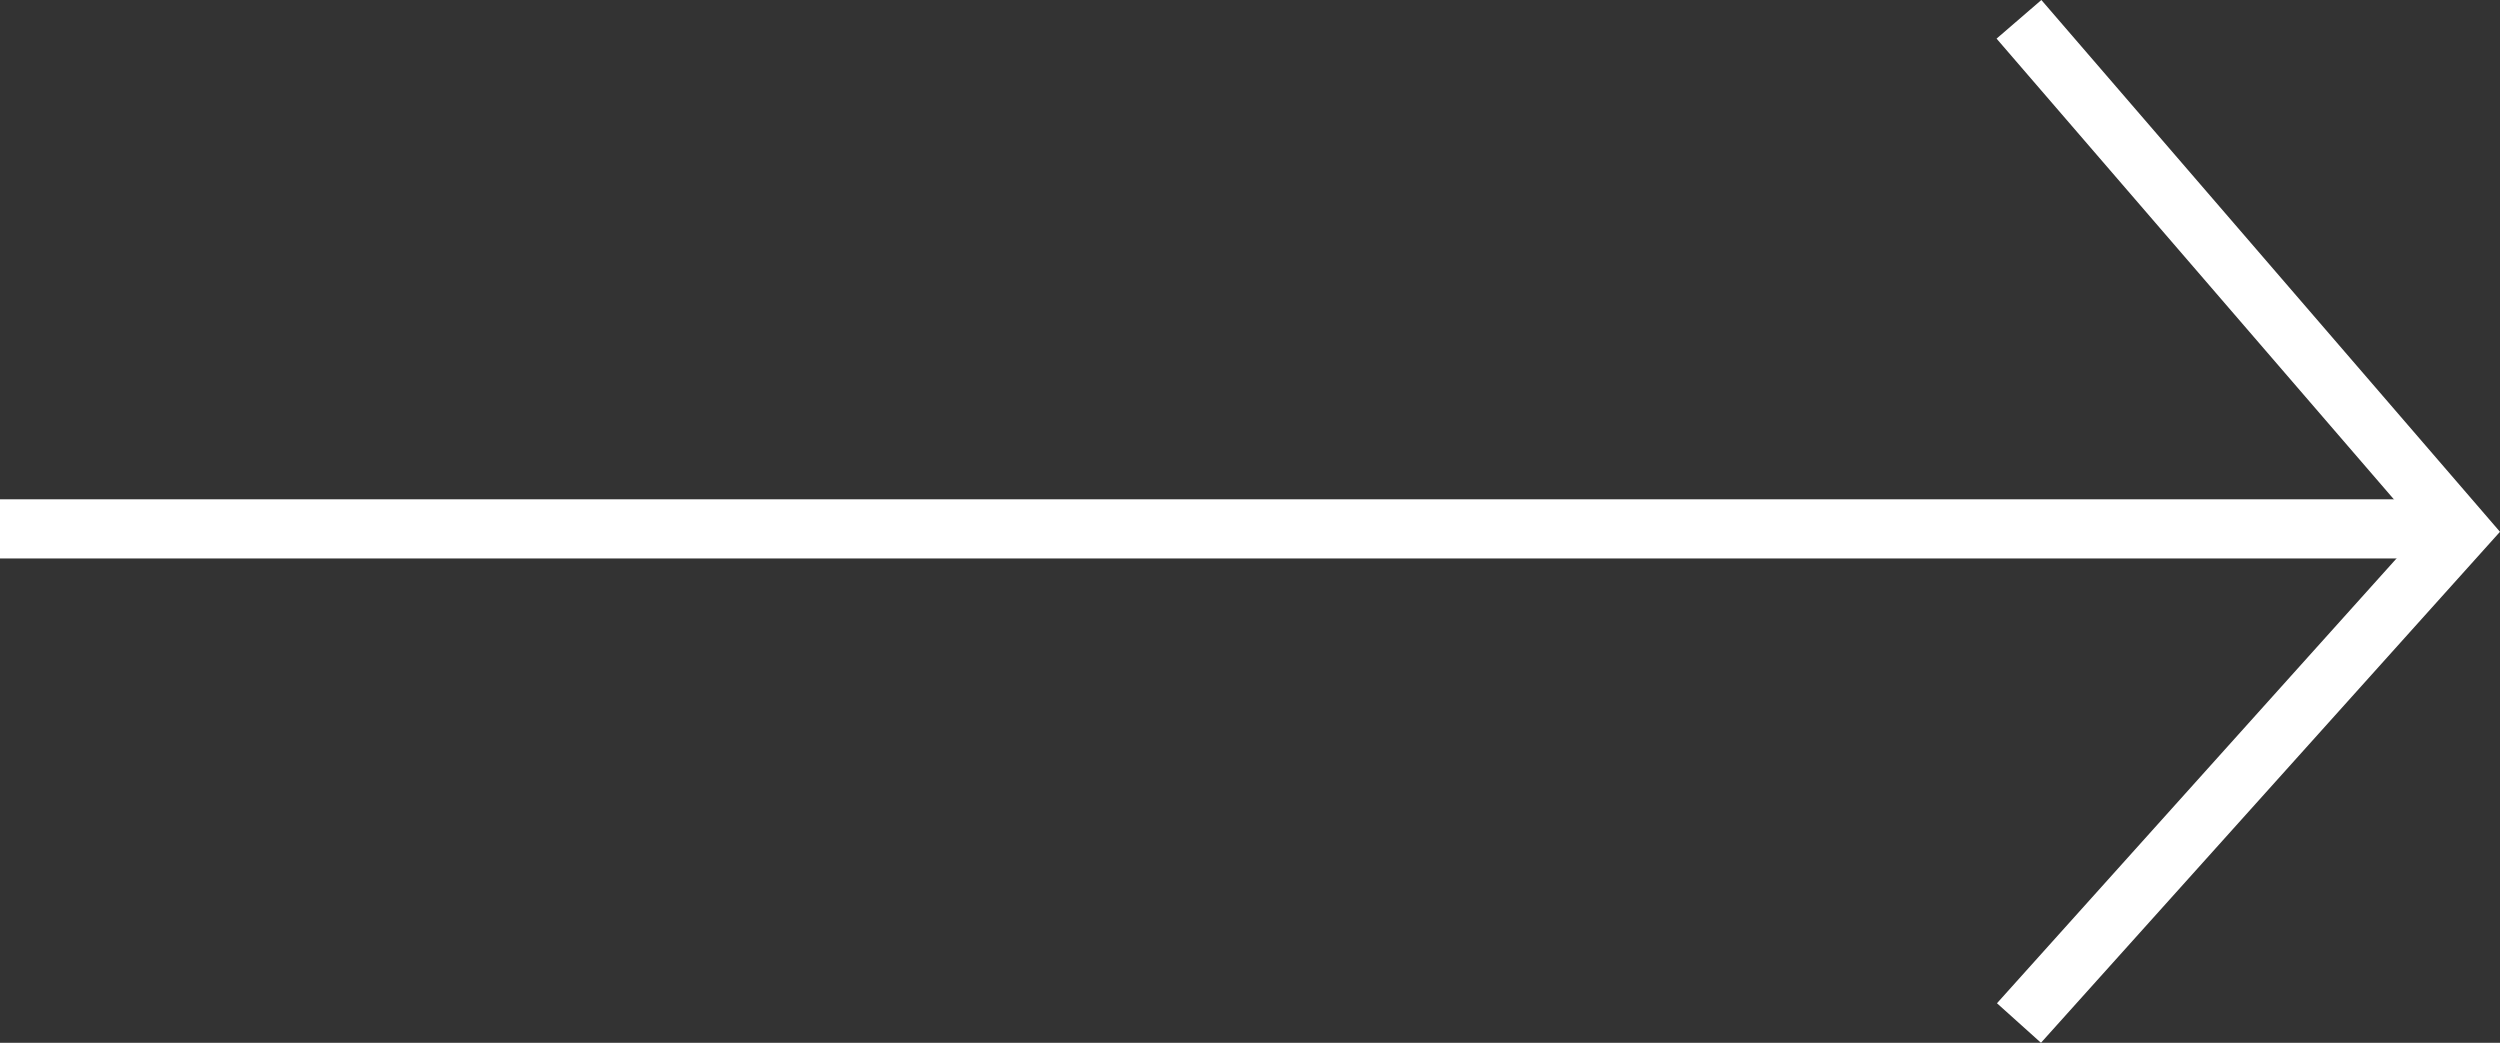 <svg xmlns="http://www.w3.org/2000/svg" width="84.532" height="35.26" viewBox="0 0 84.532 35.26">
  <rect x="0" y="0" width="84.532" height="35.26" fill="#333333" stroke="none"/>
  <g id="Group_8" data-name="Group 8" transform="translate(-1783.967 -699.847)">
    <path id="Path_45" data-name="Path 45" d="M3768.8-99.6l14.932,17.315L3768.8-65.662" transform="translate(-1916.566 800.1)" fill="none" stroke="#fff" stroke-width="2"/>
    <path id="Path_46" data-name="Path 46" d="M3784.7-72.788h-83.2" transform="translate(-1917.534 790.518)" fill="none" stroke="#fff" stroke-width="2"/>
  </g>
</svg>
